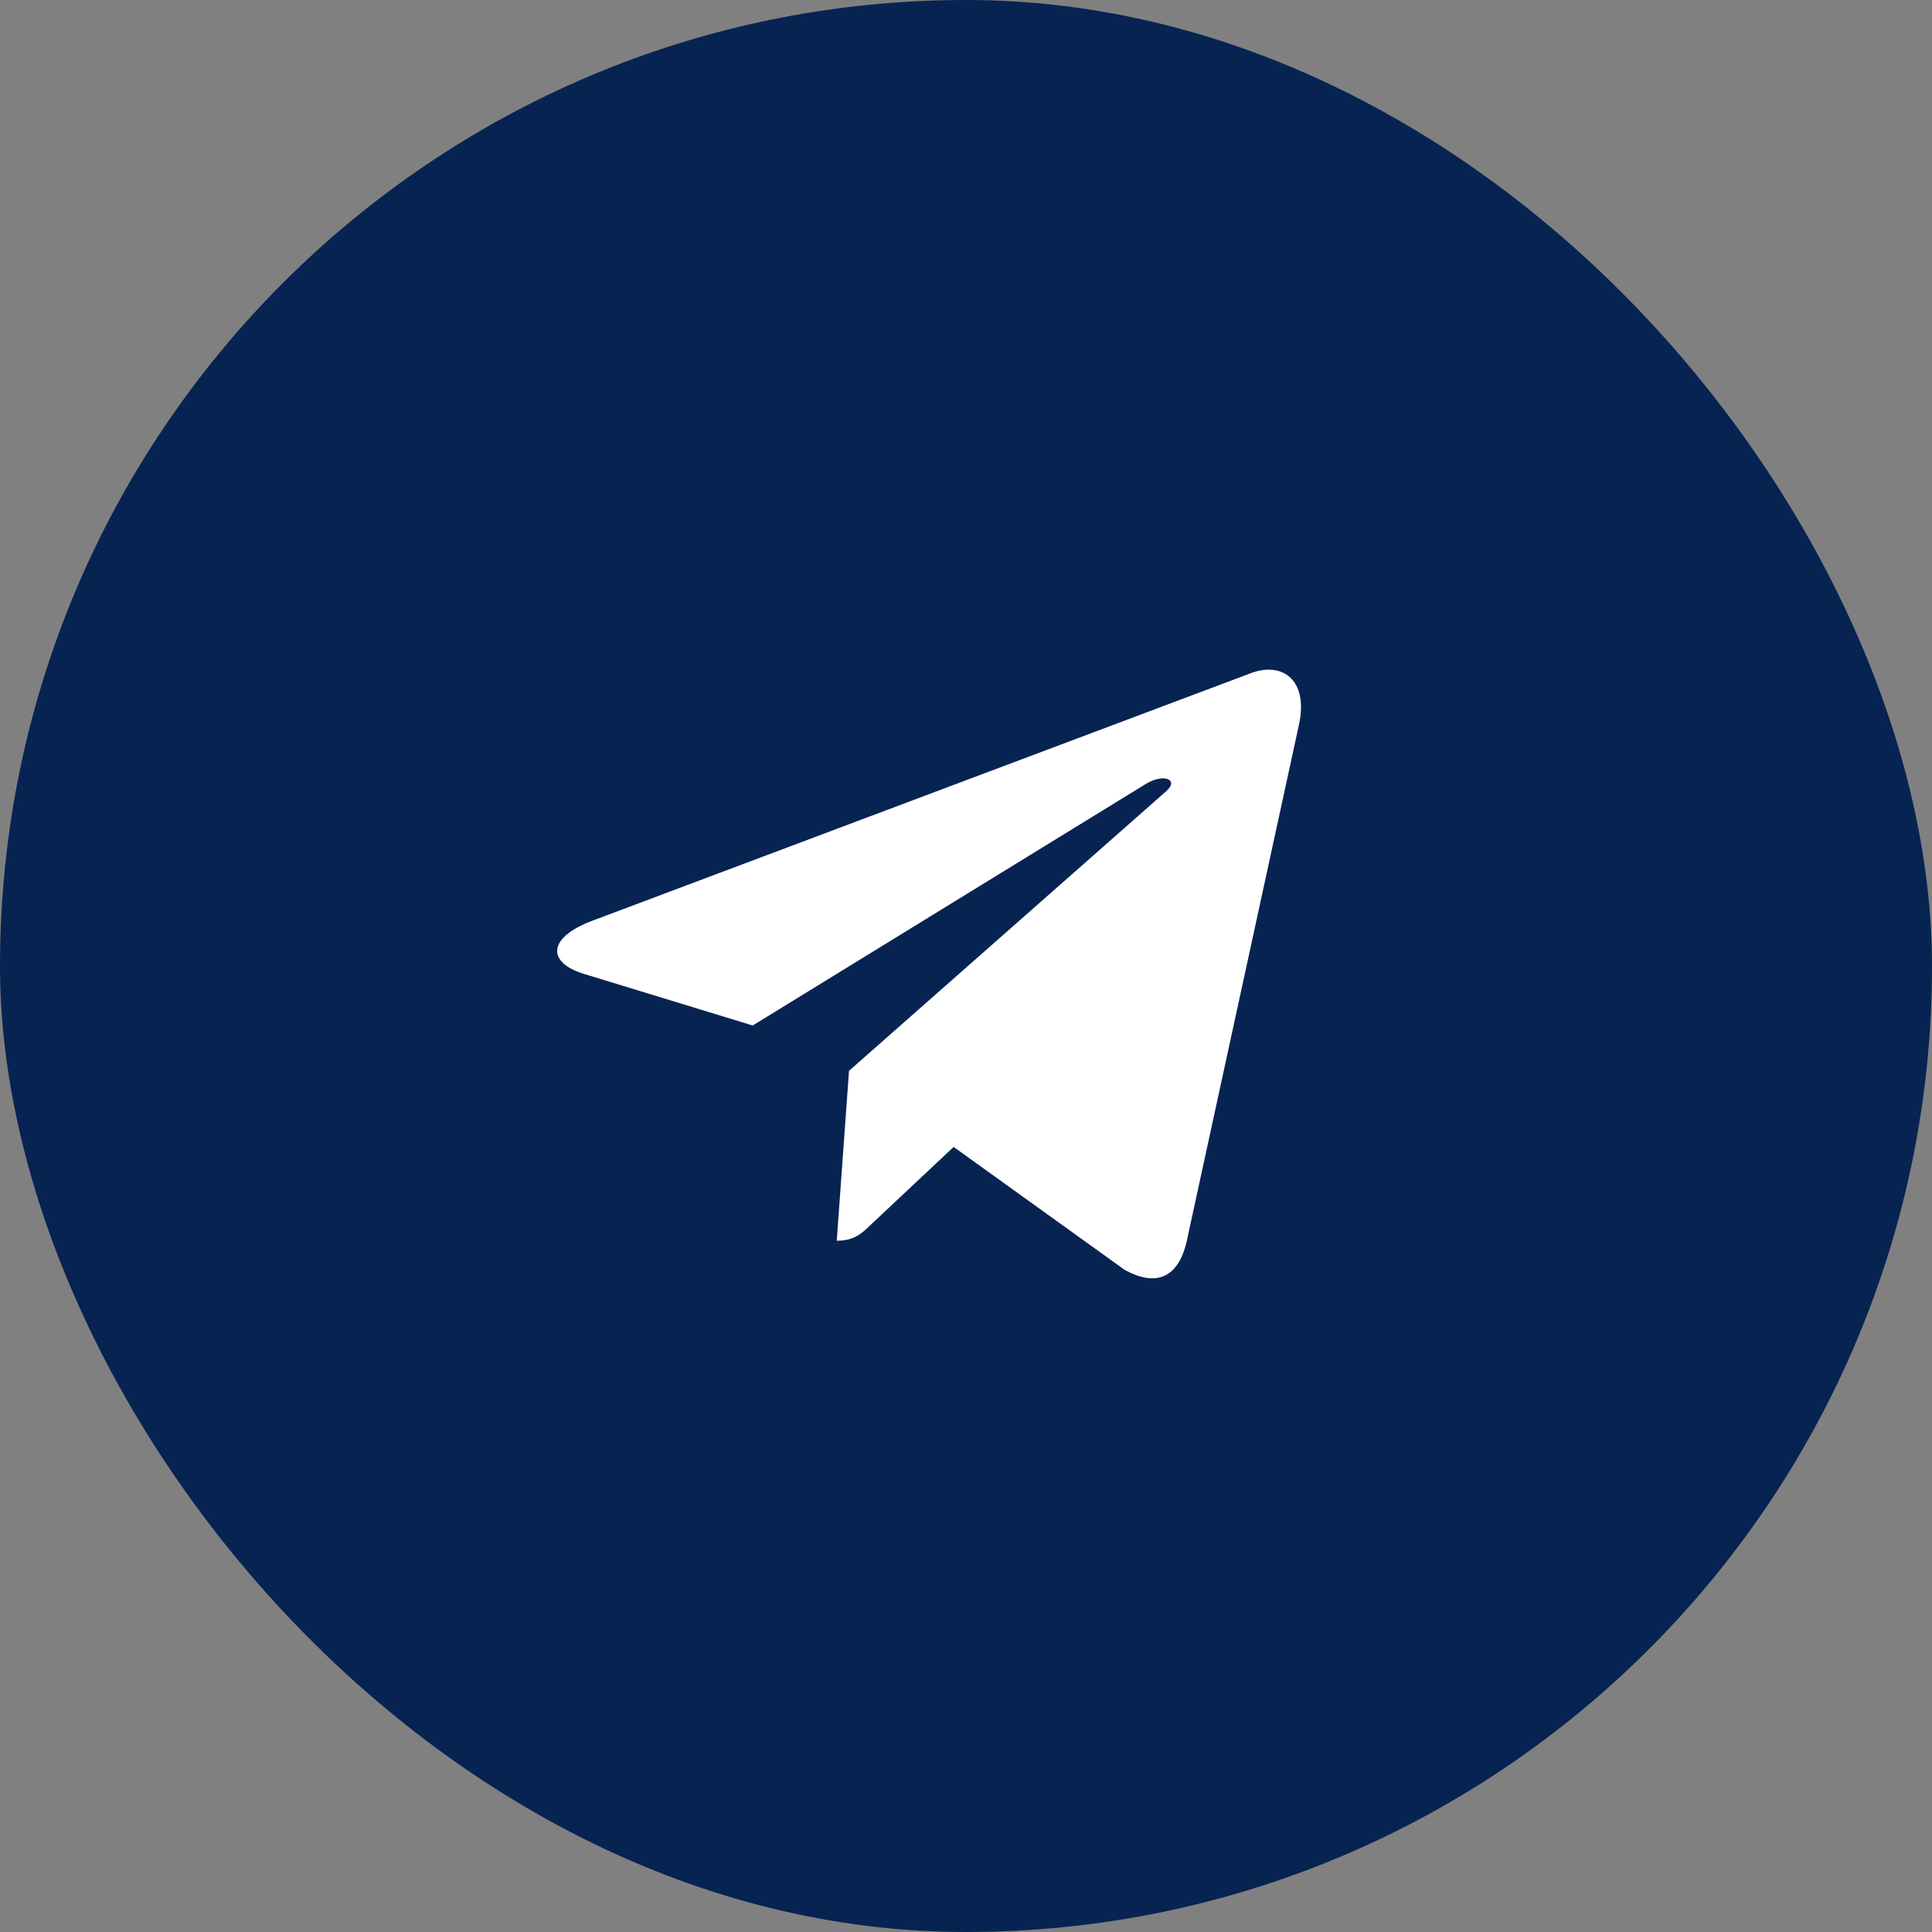 <?xml version="1.0" encoding="UTF-8"?> <svg xmlns="http://www.w3.org/2000/svg" width="20" height="20" viewBox="0 0 20 20" fill="none"><rect x="0" y="0" width="20" height="20" fill="#808080" stroke="none"/><rect width="20" height="20" rx="10" fill="#072352"></rect><path d="M13.446 7.506L12.284 12.853C12.196 13.23 11.968 13.324 11.643 13.146L9.872 11.873L9.018 12.675C8.923 12.767 8.844 12.844 8.662 12.844L8.789 11.085L12.071 8.192C12.214 8.068 12.04 7.999 11.849 8.123L7.792 10.616L6.046 10.082C5.666 9.967 5.659 9.712 6.125 9.534L12.956 6.966C13.273 6.85 13.549 7.035 13.446 7.506Z" fill="white"></path></svg> 
